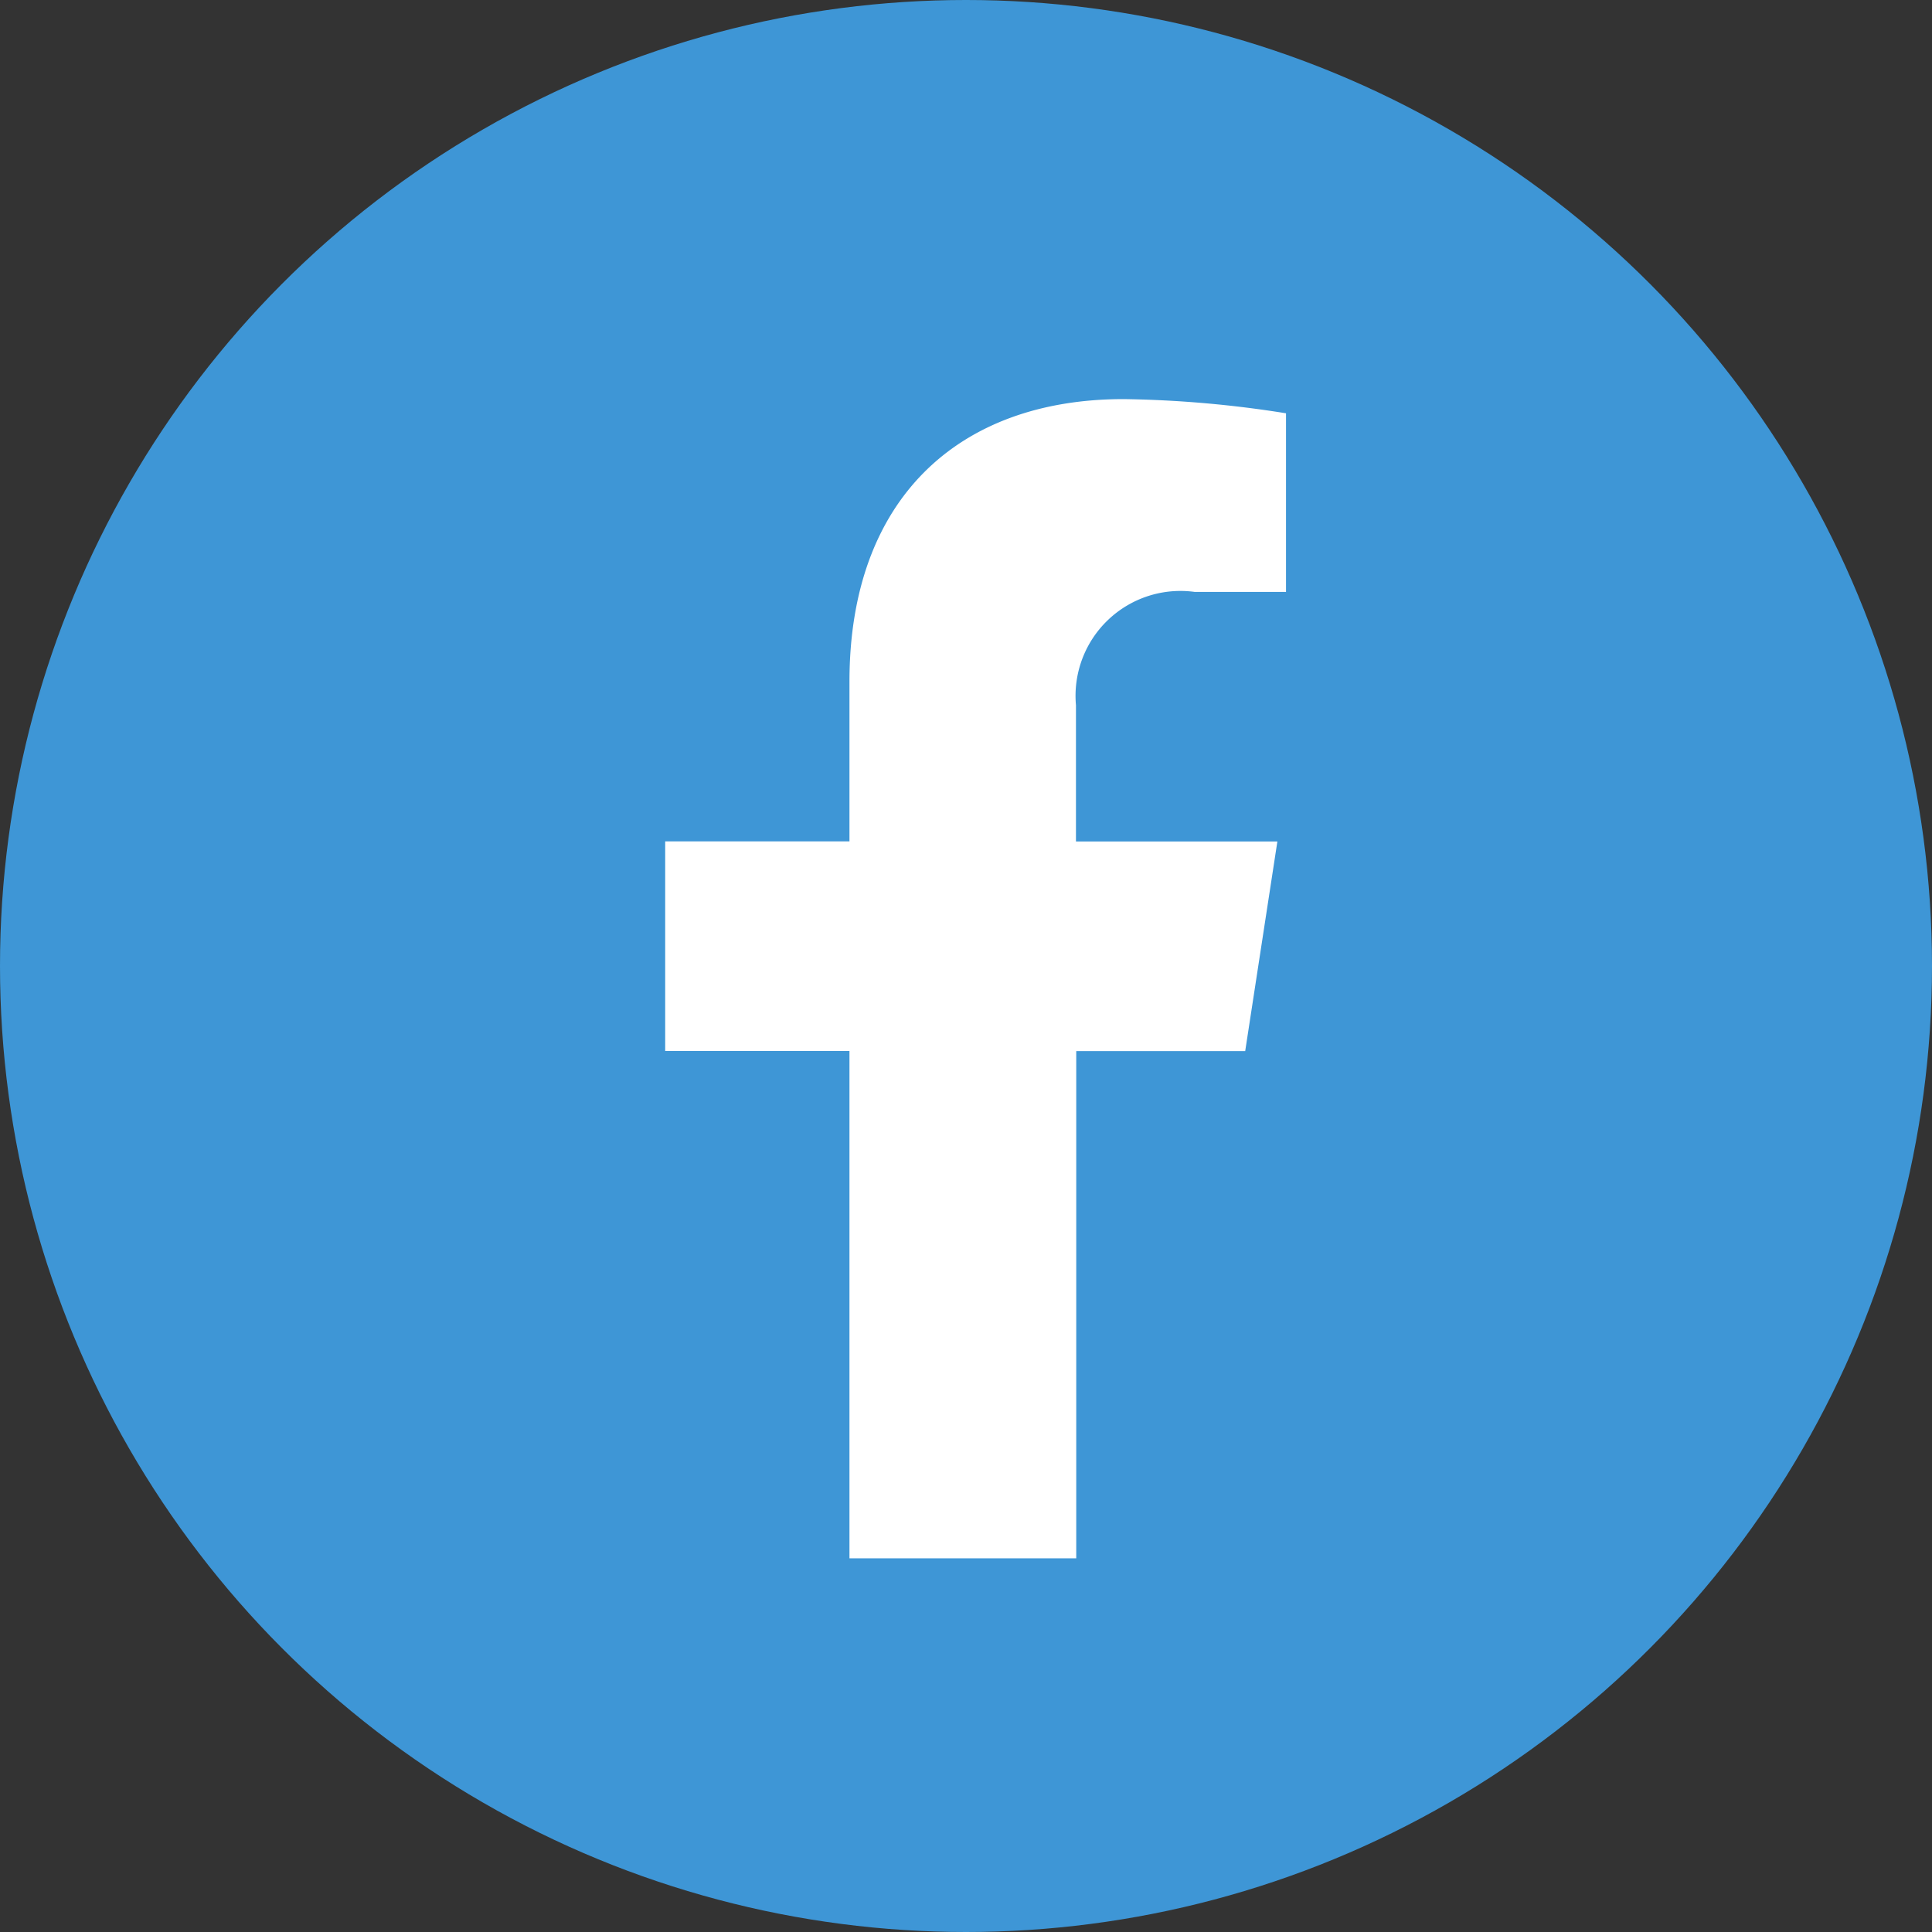 <svg xmlns="http://www.w3.org/2000/svg" width="47" height="47" viewBox="0 0 47 47"><rect x="0" y="0" width="47" height="47" fill="#333333" stroke="none"/><defs><style>.a{fill:#3e96d6;}.b{fill:#fff;}</style></defs><circle class="a" cx="23.5" cy="23.5" r="23.5"/><path class="b" d="M37,15.862l.783-5.1h-4.9V7.447A2.552,2.552,0,0,1,35.767,4.69h2.226V.345A27.149,27.149,0,0,0,34.042,0c-4.033,0-6.669,2.444-6.669,6.869v3.89H22.89v5.1h4.483V28.2H32.89V15.862Z" transform="translate(-6.708 9.709)"/></svg>